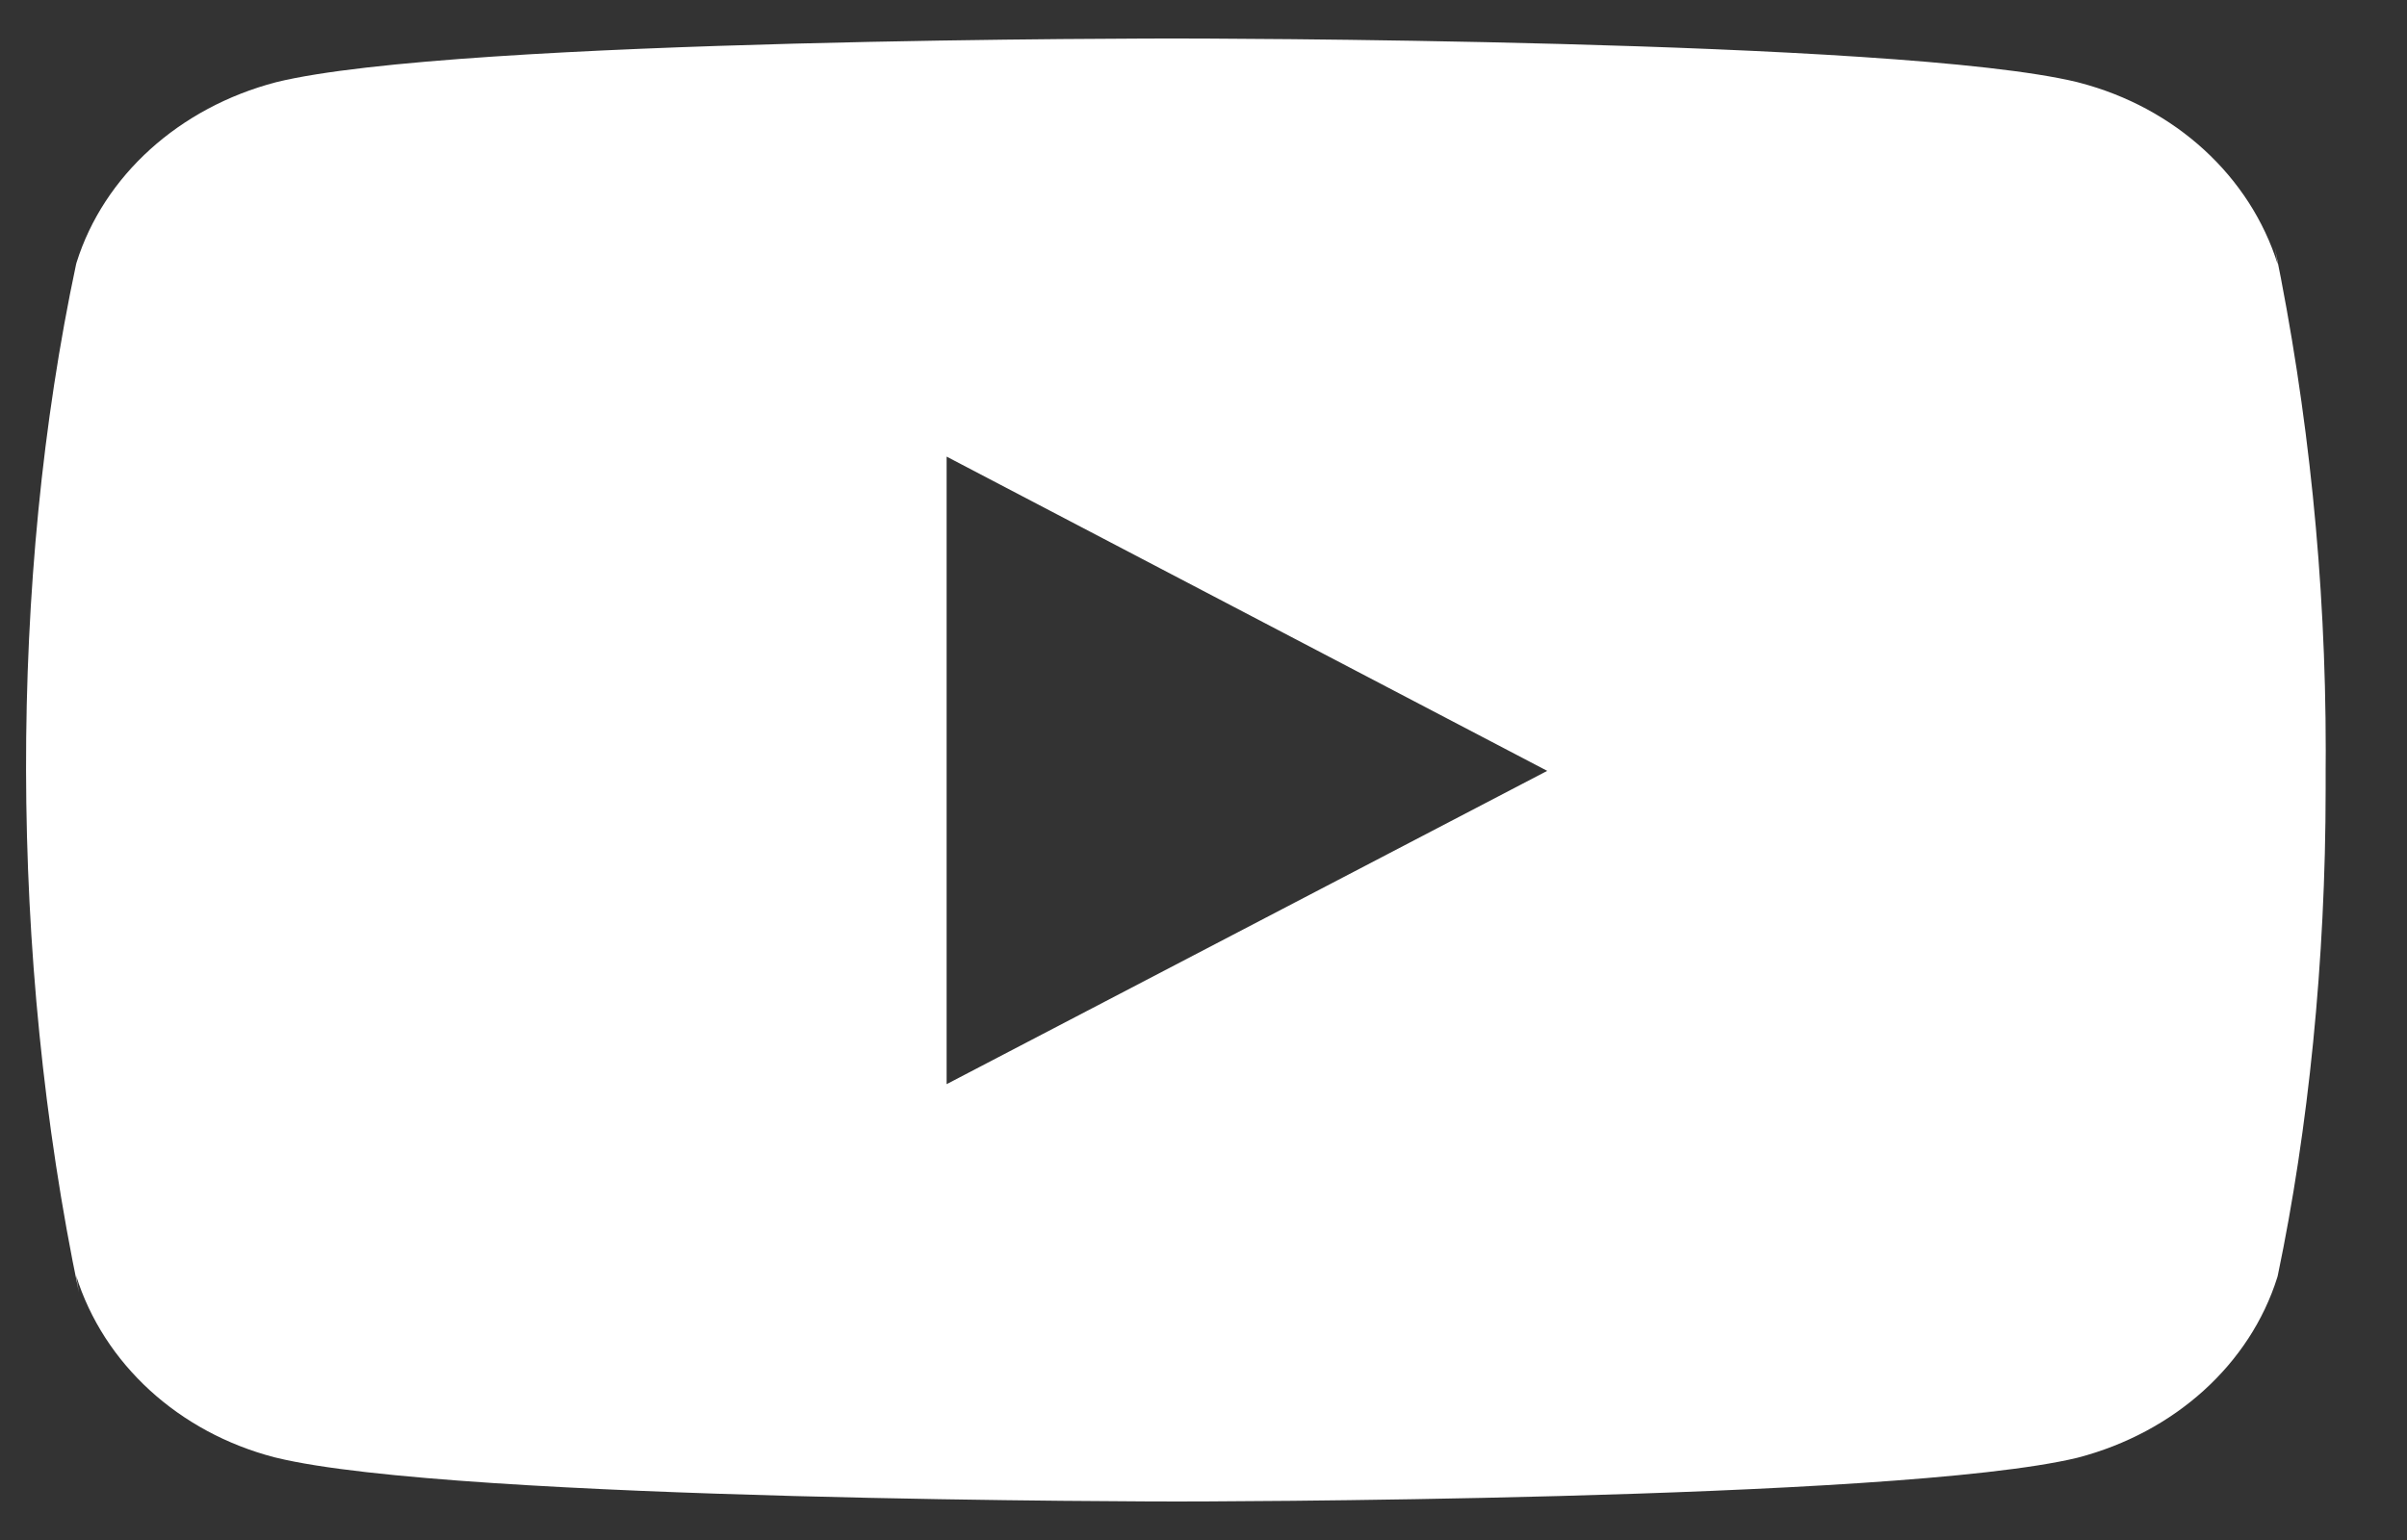 <svg xmlns="http://www.w3.org/2000/svg" width="25" height="16" viewBox="0 0 25 16"><rect x="0" y="0" width="25" height="16" fill="#333333" stroke="none"/><g><g><path fill="#fff" d="M23.627 2.572c.348 1.694.529 3.441.529 5.227l-.001.205v.198c0 1.785-.18 3.532-.497 5.05l-.005.019c-.283.901-1.064 1.611-2.074 1.874-1.882.455-9.355.455-9.355.455s-7.495 0-9.355-.455l-.021-.005c-.99-.258-1.77-.968-2.058-1.888l.03.177C.09 9.934.095 6.011.79 2.747l.005-.019c.283-.901 1.064-1.61 2.073-1.874C4.748.391 12.223.4 12.223.4s7.493 0 9.355.454L21.6.86c.99.258 1.77.968 2.058 1.888zM16.07 8.009L9.832 4.744v6.52z"/></g></g></svg>